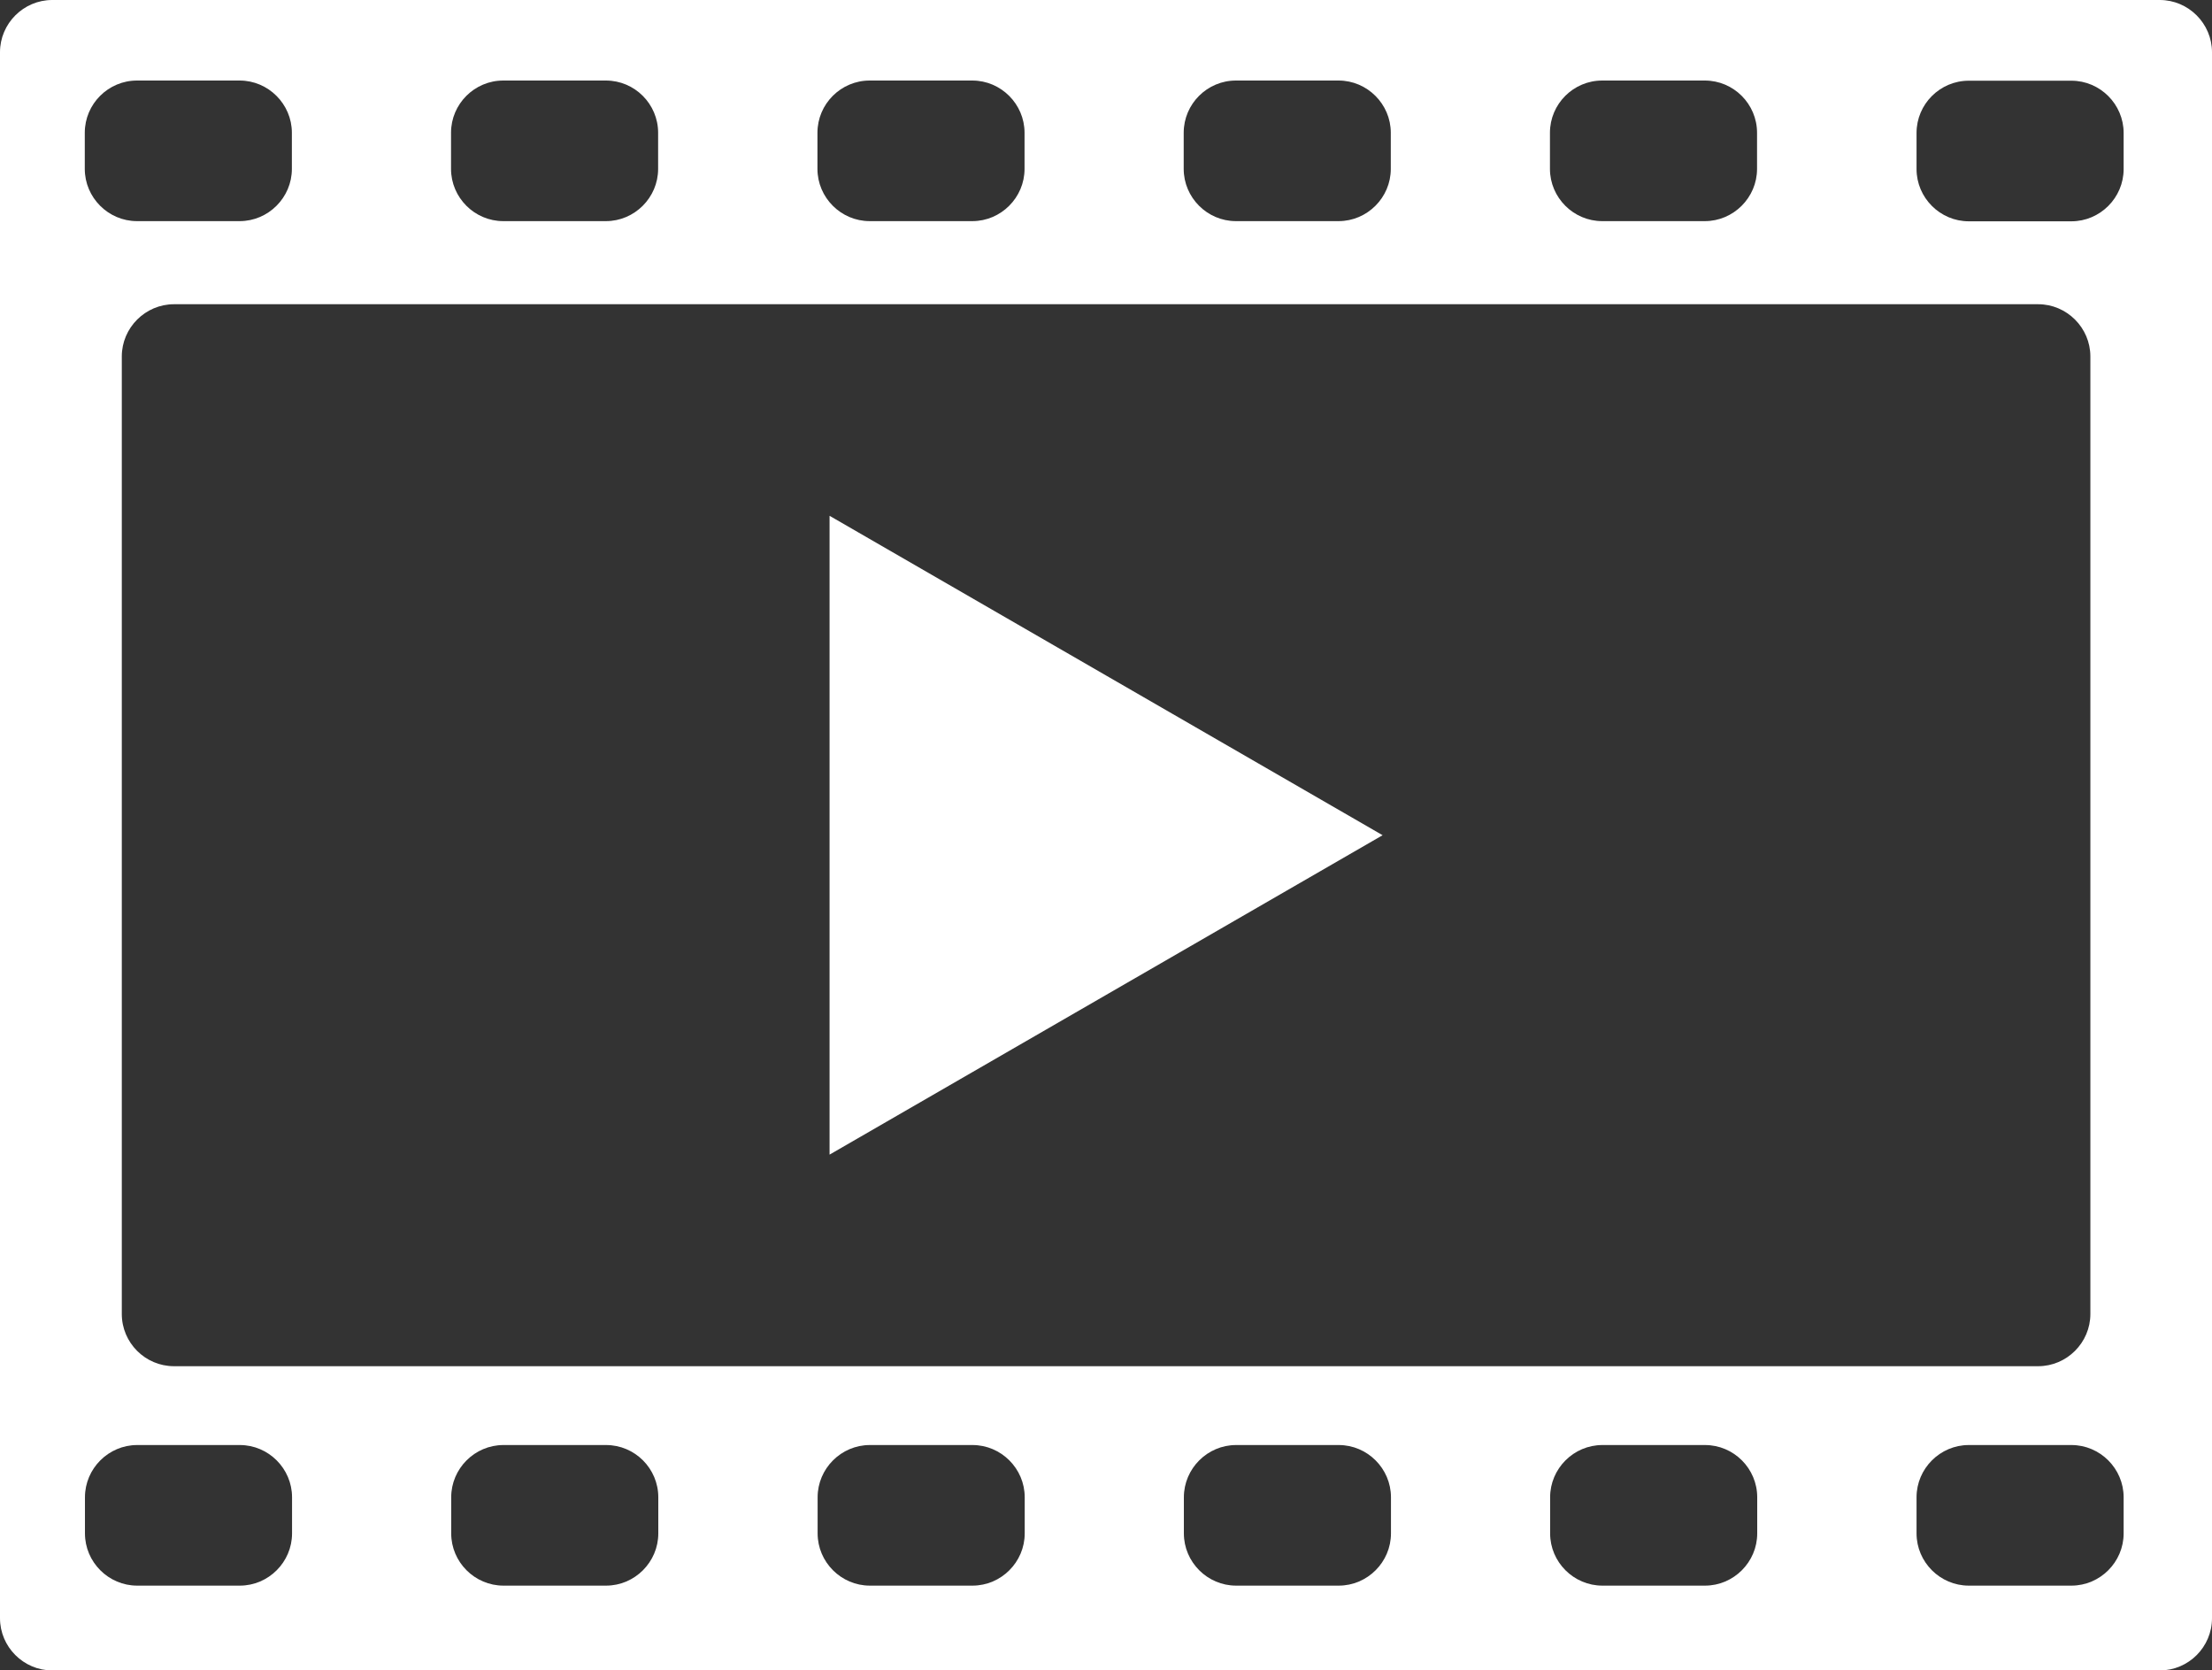 <svg xmlns="http://www.w3.org/2000/svg" xmlns:xlink="http://www.w3.org/1999/xlink" id="Layer_2" viewBox="0 0 129.67 97.9"><rect x="0" y="0" width="129.67" height="97.9" fill="#333333" stroke="none"/><defs><style>.cls-1{fill:none;}.cls-2{fill:#fff;}.cls-3{clip-path:url(#clippath);}</style><clipPath id="clippath"><rect class="cls-1" y="0" width="129.67" height="97.9"></rect></clipPath></defs><g id="Layer_1-2"><g class="cls-3"><path class="cls-2" d="M124.49,9.91c0,1.68-1.38,3.06-3.06,3.06h-6.02c-1.68,0-3.06-1.38-3.06-3.06v-2.12c0-1.69,1.38-3.06,3.06-3.06h6.02c1.68,0,3.06,1.38,3.06,3.06v2.12ZM124.49,89.87c0,1.68-1.38,3.06-3.06,3.06h-6.02c-1.68,0-3.06-1.38-3.06-3.06v-2.12c0-1.68,1.38-3.06,3.06-3.06h6.02c1.68,0,3.06,1.38,3.06,3.06v2.12ZM103.01,89.87c0,1.68-1.38,3.06-3.06,3.06h-6.02c-1.68,0-3.06-1.38-3.06-3.06v-2.12c0-1.68,1.38-3.06,3.06-3.06h6.02c1.69,0,3.06,1.38,3.06,3.06v2.12ZM81.54,89.87c0,1.68-1.38,3.06-3.06,3.06h-6.02c-1.68,0-3.06-1.38-3.06-3.06v-2.12c0-1.68,1.38-3.06,3.06-3.06h6.02c1.68,0,3.06,1.38,3.06,3.06v2.12ZM60.07,89.87c0,1.68-1.38,3.06-3.06,3.06h-6.02c-1.68,0-3.06-1.38-3.06-3.06v-2.12c0-1.68,1.38-3.06,3.06-3.06h6.02c1.68,0,3.06,1.38,3.06,3.06v2.12ZM38.59,89.87c0,1.68-1.38,3.06-3.06,3.06h-6.02c-1.68,0-3.06-1.38-3.06-3.06v-2.12c0-1.68,1.38-3.06,3.06-3.06h6.02c1.69,0,3.06,1.38,3.06,3.06v2.12ZM17.12,89.87c0,1.68-1.38,3.06-3.06,3.06h-6.02c-1.68,0-3.06-1.38-3.06-3.06v-2.12c0-1.68,1.38-3.06,3.06-3.06h6.02c1.68,0,3.06,1.38,3.06,3.06v2.12ZM4.97,7.78c0-1.69,1.38-3.06,3.06-3.06h6.02c1.68,0,3.06,1.38,3.06,3.06v2.12c0,1.68-1.38,3.06-3.06,3.06h-6.02c-1.68,0-3.06-1.38-3.06-3.06v-2.12ZM26.44,7.78c0-1.69,1.38-3.06,3.06-3.06h6.02c1.69,0,3.06,1.38,3.06,3.06v2.12c0,1.68-1.38,3.06-3.06,3.06h-6.02c-1.68,0-3.06-1.38-3.06-3.06v-2.12ZM47.92,7.78c0-1.69,1.38-3.06,3.06-3.06h6.02c1.68,0,3.06,1.38,3.06,3.06v2.12c0,1.68-1.38,3.06-3.06,3.06h-6.02c-1.68,0-3.06-1.38-3.06-3.06v-2.12ZM69.39,7.78c0-1.69,1.38-3.06,3.06-3.06h6.02c1.68,0,3.06,1.38,3.06,3.06v2.12c0,1.68-1.38,3.06-3.06,3.06h-6.02c-1.68,0-3.06-1.38-3.06-3.06v-2.12ZM119.48,17.83c1.68,0,3.06,1.38,3.06,3.06v56.12c0,1.68-1.38,3.06-3.06,3.06H10.2c-1.69,0-3.06-1.38-3.06-3.06V20.89c0-1.68,1.38-3.06,3.06-3.06h109.28ZM90.86,7.78c0-1.69,1.38-3.06,3.06-3.06h6.02c1.69,0,3.06,1.38,3.06,3.06v2.12c0,1.68-1.38,3.06-3.06,3.06h-6.02c-1.68,0-3.06-1.38-3.06-3.06v-2.12ZM3.06,0C1.38,0,0,1.38,0,3.06v91.78c0,1.68,1.38,3.06,3.06,3.06h123.55c1.69,0,3.06-1.38,3.06-3.06V3.06c0-1.68-1.38-3.06-3.06-3.06H3.06Z"></path></g><polygon class="cls-2" points="48.63 48.95 48.63 30.23 64.84 39.59 81.05 48.95 64.84 58.31 48.63 67.67 48.63 48.95"></polygon></g></svg>